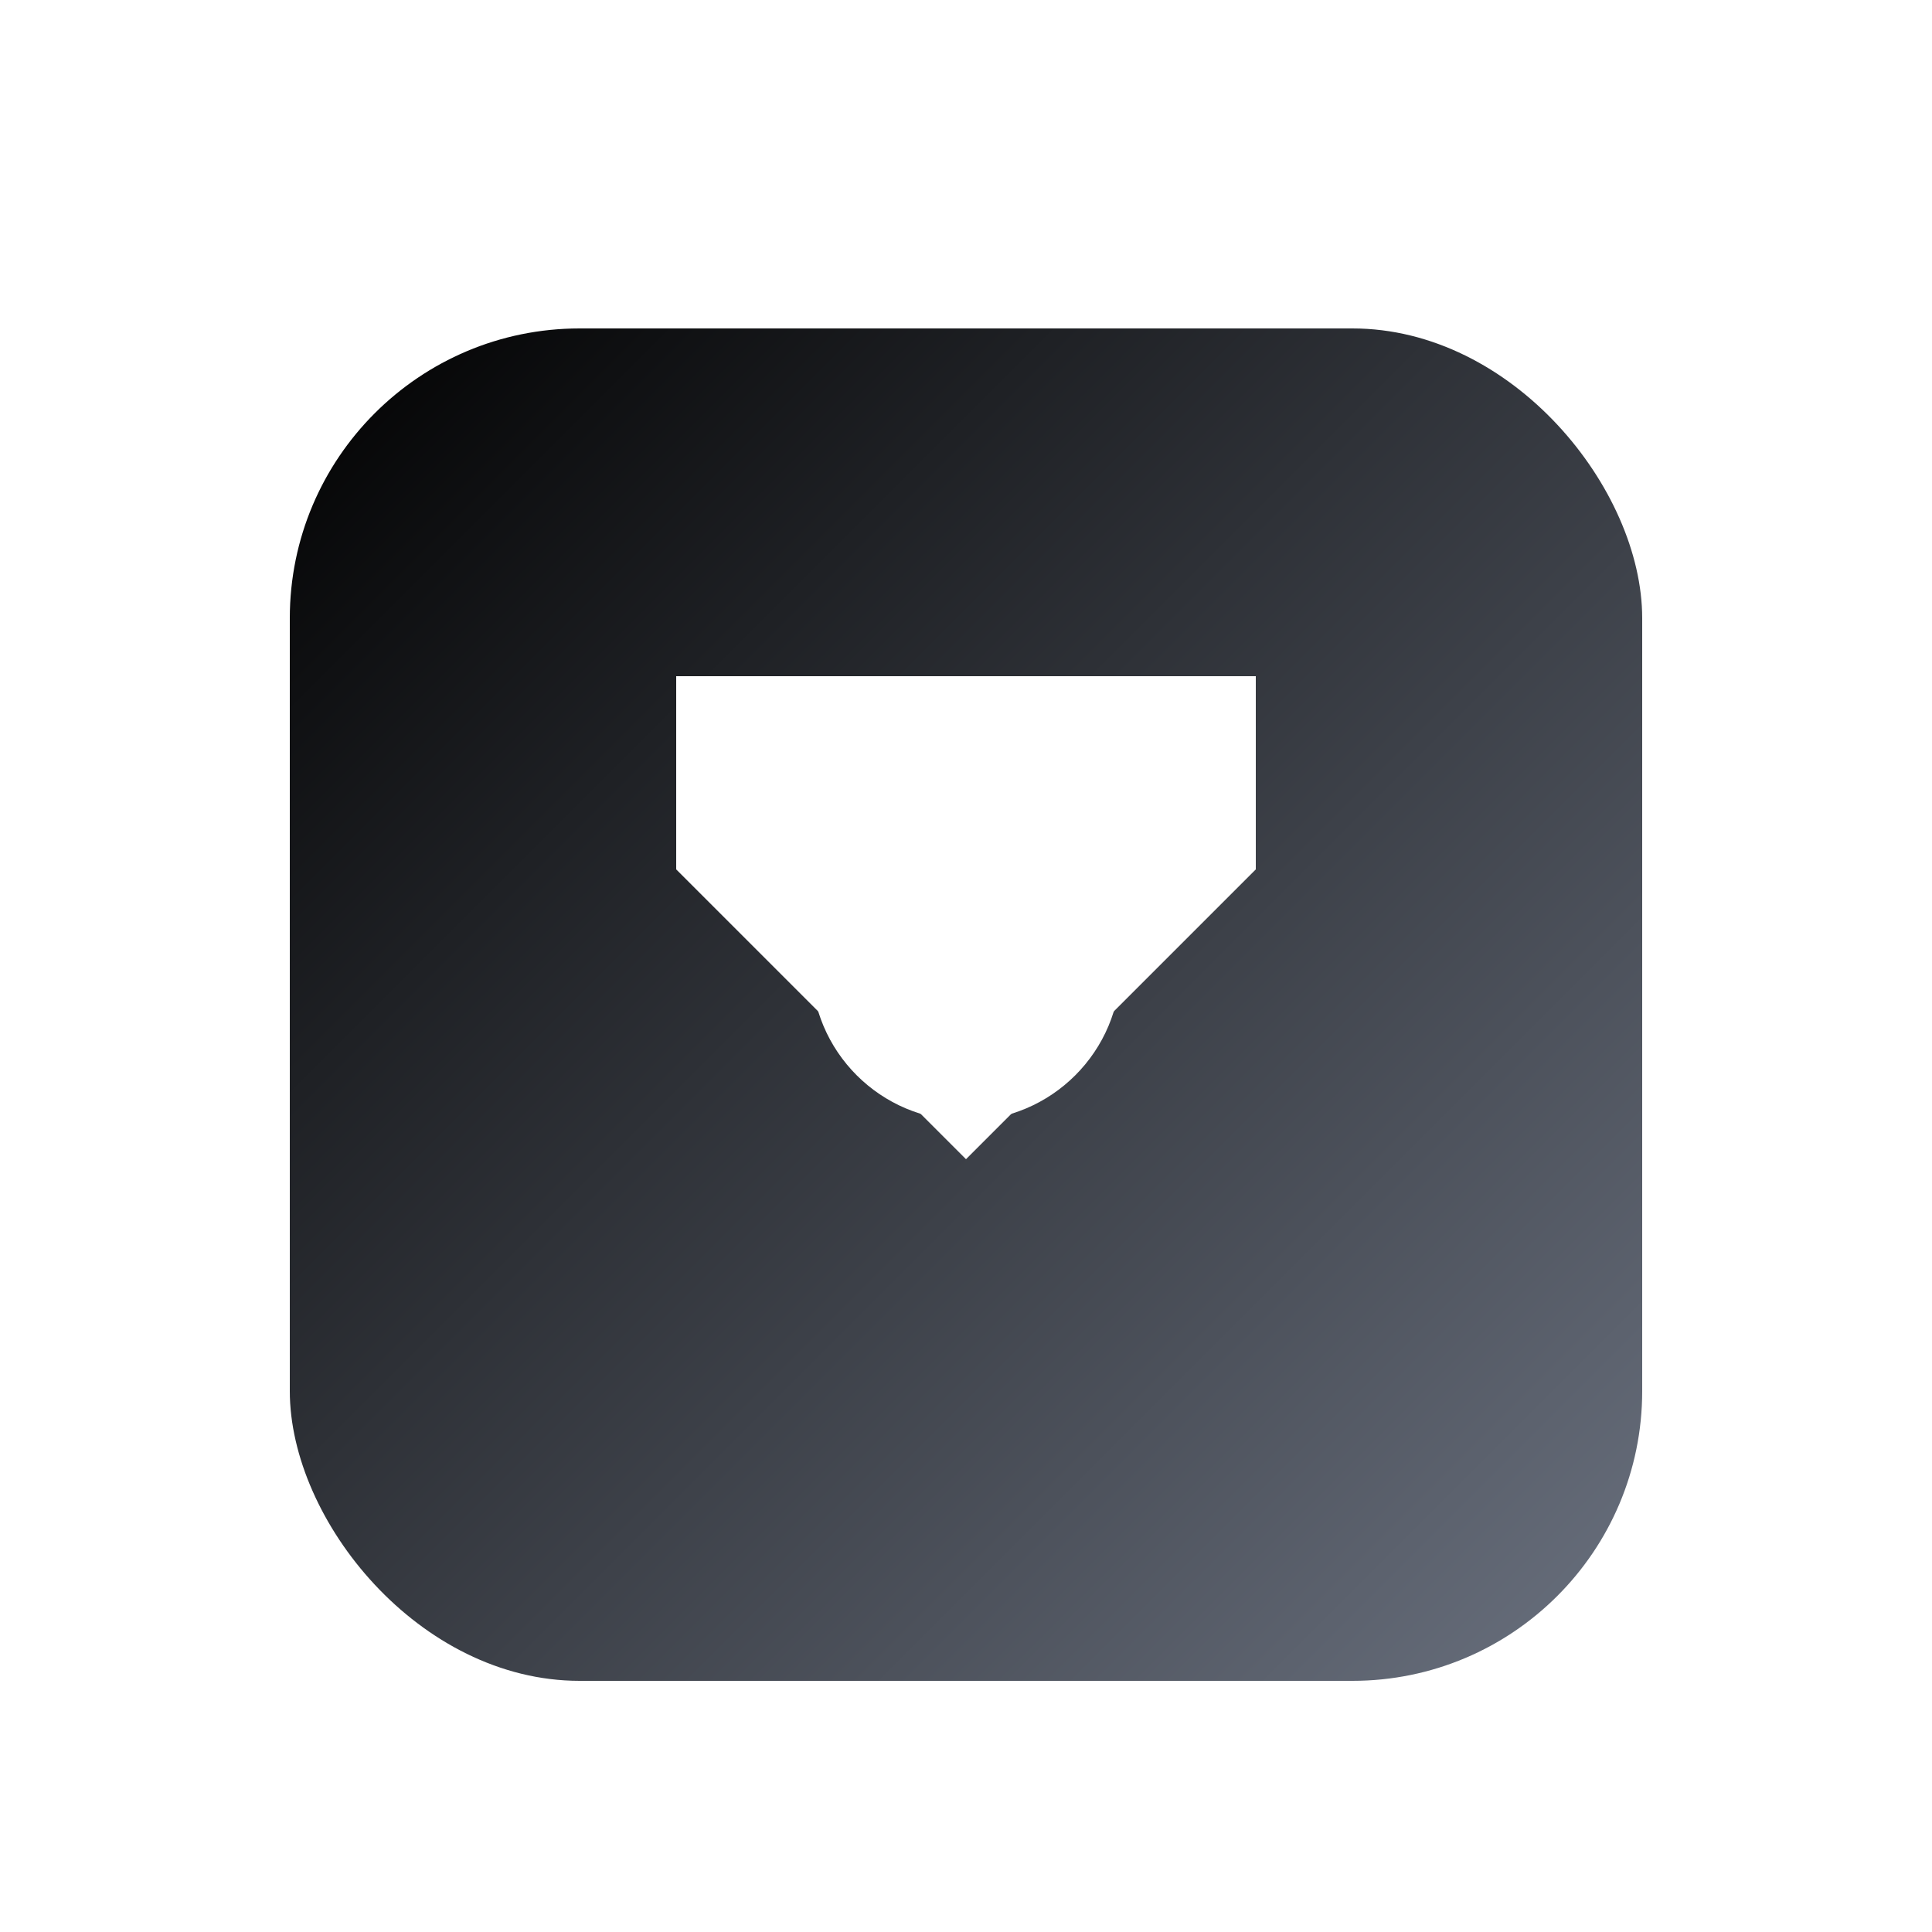 <svg xmlns="http://www.w3.org/2000/svg" viewBox="0 0 100 100">
  <defs>
    <linearGradient id="gradient" x1="0%" y1="0%" x2="100%" y2="100%">
      <stop offset="0%" stop-color="#000000" />
      <stop offset="100%" stop-color="#6b7280" />
    </linearGradient>
    <filter id="shadow" x="-20%" y="-20%" width="140%" height="140%">
      <feGaussianBlur in="SourceAlpha" stdDeviation="2" />
      <feOffset dx="0" dy="2" result="offsetblur" />
      <feFlood flood-color="rgba(0,0,0,0.3)" />
      <feComposite in2="offsetblur" operator="in" />
      <feMerge>
        <feMergeNode />
        <feMergeNode in="SourceGraphic" />
      </feMerge>
    </filter>
  </defs>
  
  <rect x="15" y="15" width="70" height="70" rx="15" fill="url(#gradient)" filter="url(#shadow)" />
  
  <path d="M35 35 L65 35 L65 45 L50 60 L35 45 Z" fill="white" />
  <circle cx="50" cy="50" r="8" fill="white" />
</svg>